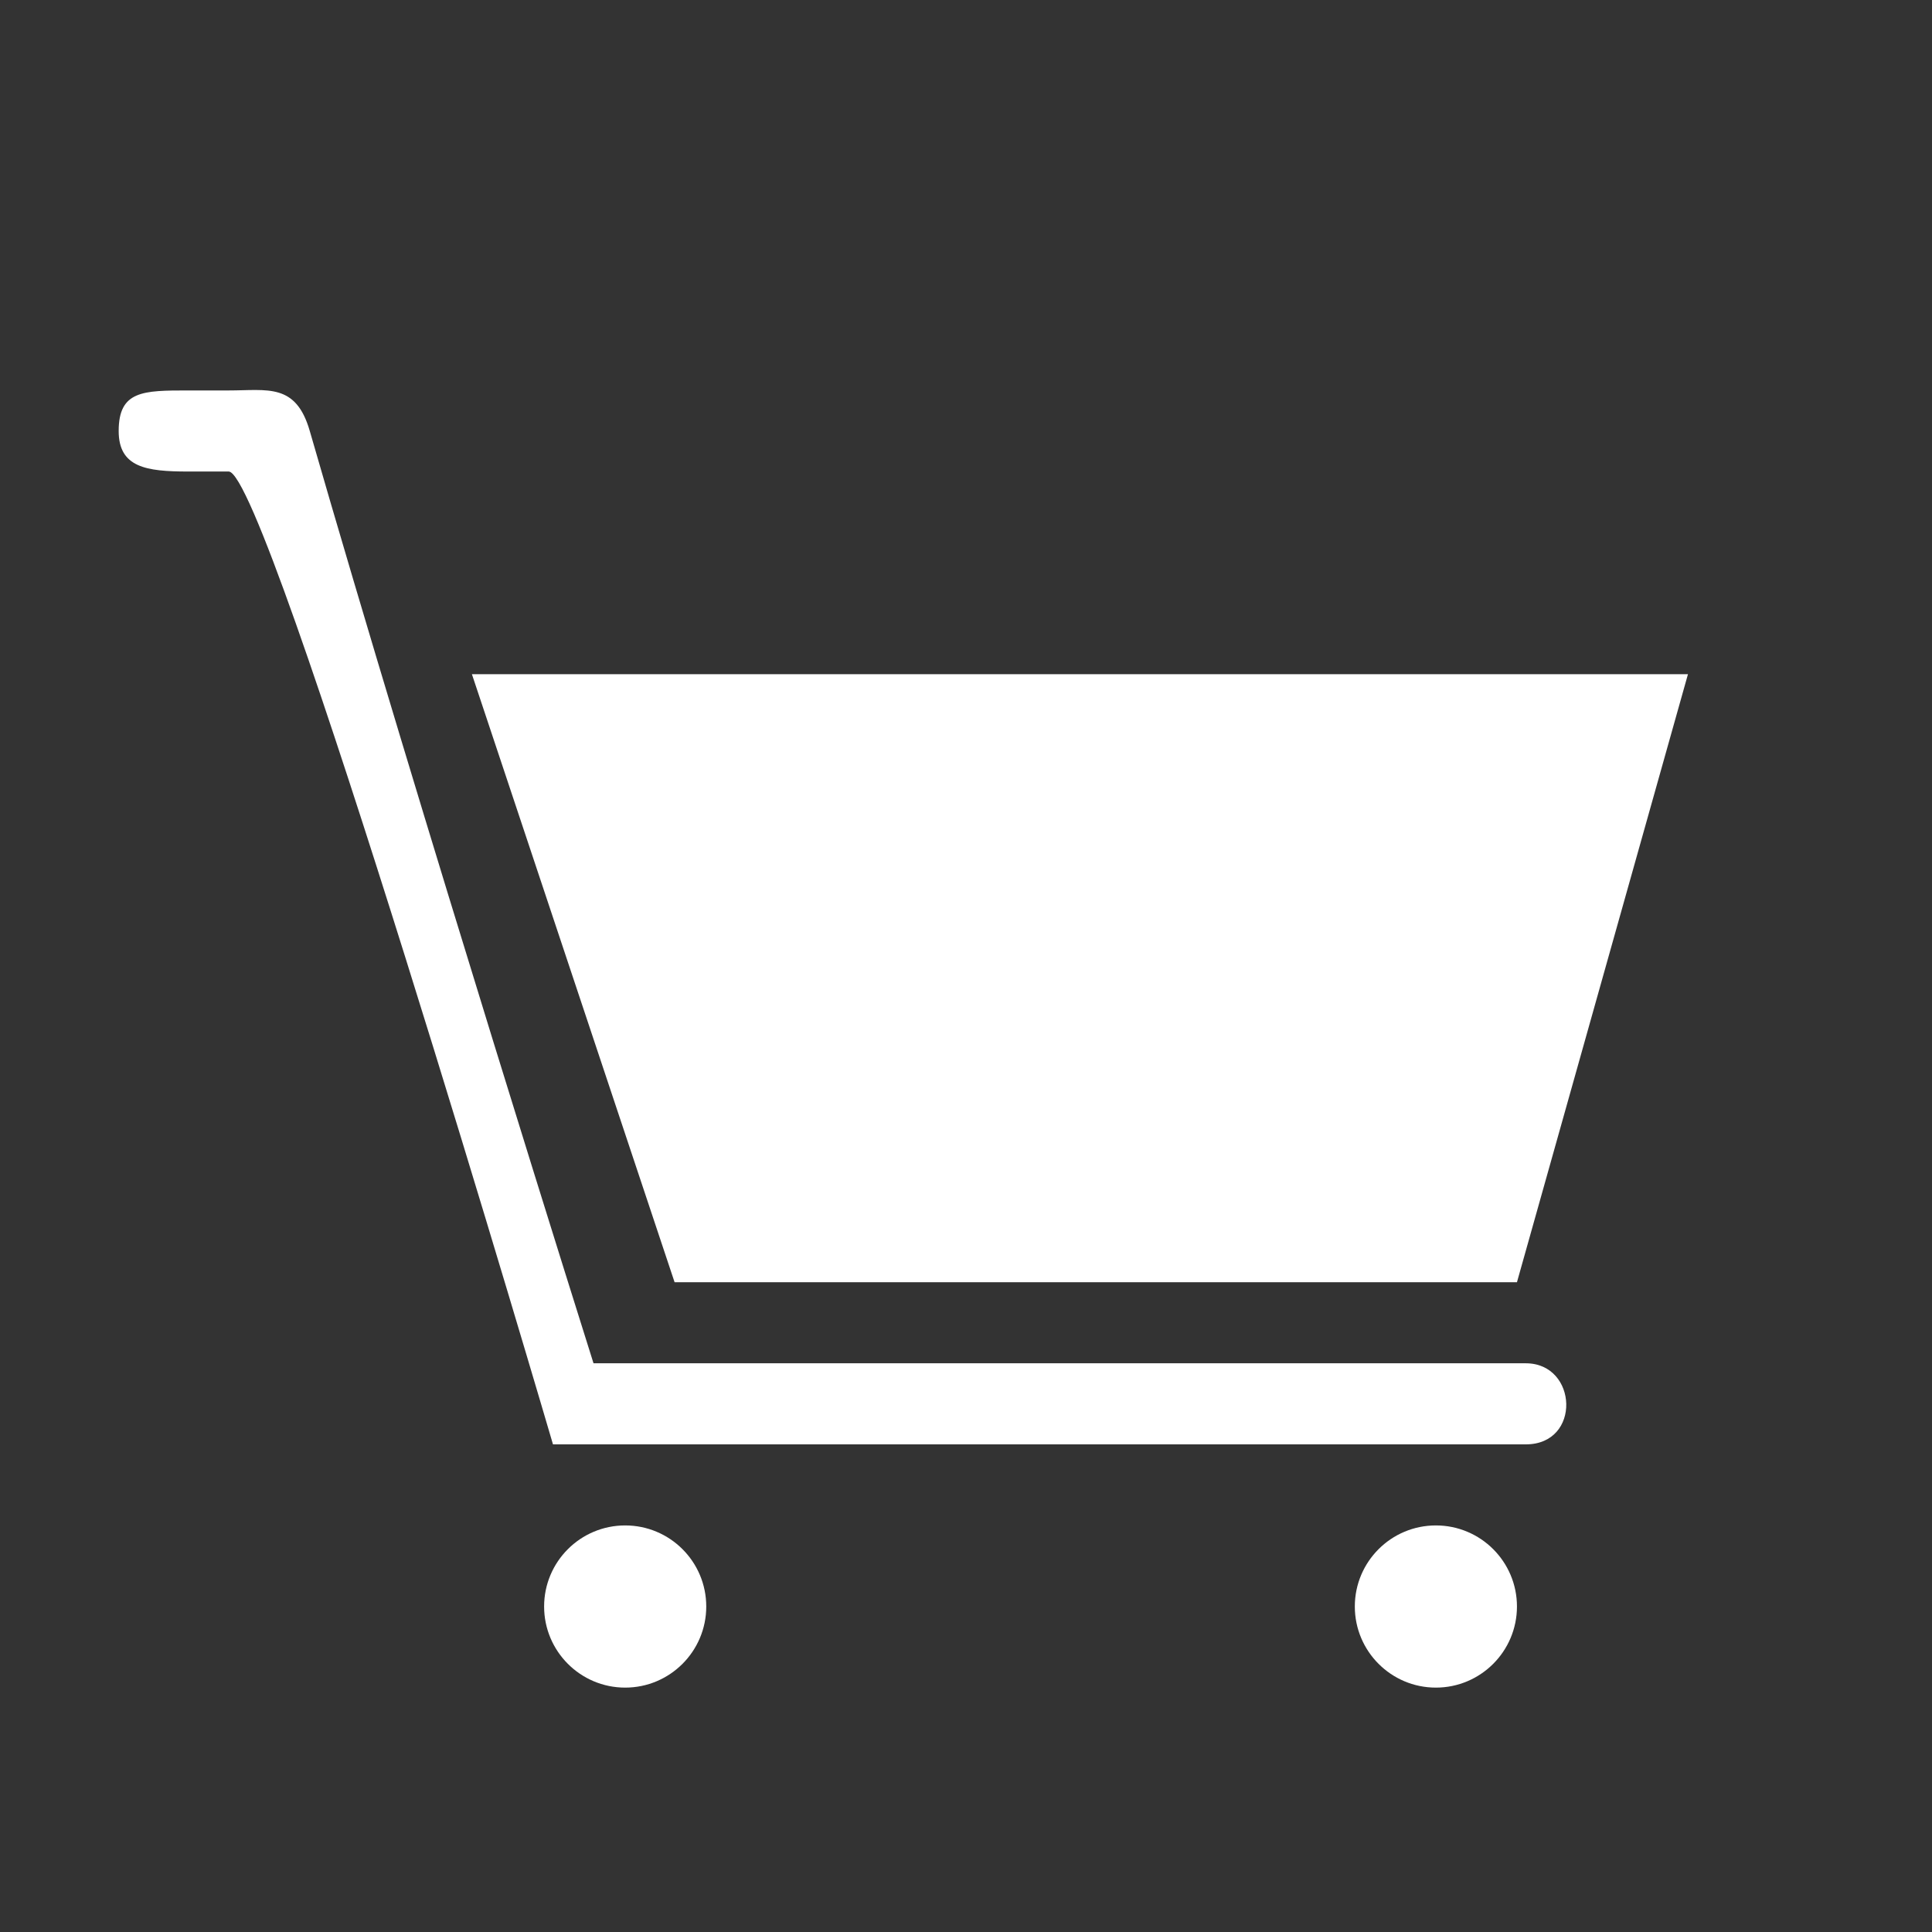 <?xml version="1.0" standalone="no"?><!DOCTYPE svg PUBLIC "-//W3C//DTD SVG 1.1//EN" "http://www.w3.org/Graphics/SVG/1.1/DTD/svg11.dtd"><svg t="1566181928081" class="icon" viewBox="0 0 1024 1024" version="1.1" xmlns="http://www.w3.org/2000/svg" p-id="1163" xmlns:xlink="http://www.w3.org/1999/xlink" width="200" height="200"><rect x="0" y="0" width="1024" height="1024" fill="#333333" stroke="none"/><defs><style type="text/css"></style></defs><path d="M331.359 808.51c-23.728 0-42.967 19.239-42.967 42.971 0 23.707 19.238 42.989 42.967 42.989 23.731 0 42.969-19.282 42.969-42.989C374.327 827.749 355.09 808.51 331.359 808.51L331.359 808.51zM761.048 808.51c-23.728 0-42.967 19.239-42.967 42.971 0 23.707 19.238 42.989 42.967 42.989 23.731 0 42.969-19.282 42.969-42.989C804.017 827.749 784.779 808.51 761.048 808.51L761.048 808.51zM808.717 722.572c-27.59 0-494.141 0-494.141 0s-92.149-292.031-150.391-494.14c-7.365-25.575-22.387-21.485-42.97-21.485-17.918 0-21.485 0-21.485 0-23.876 0-36.828 0.083-36.828 21.485 0 19.321 14.589 21.484 36.828 21.484 0 0 11.625 0 21.485 0 20.728 0 171.876 515.626 171.876 515.626s486.065 0 515.626 0C838.279 765.542 836.306 722.572 808.717 722.572L808.717 722.572zM804.017 679.604l90.638-322.268L250.122 357.336l107.422 322.268L804.017 679.604 804.017 679.604z" p-id="1164" fill="#ffffff"></path></svg>